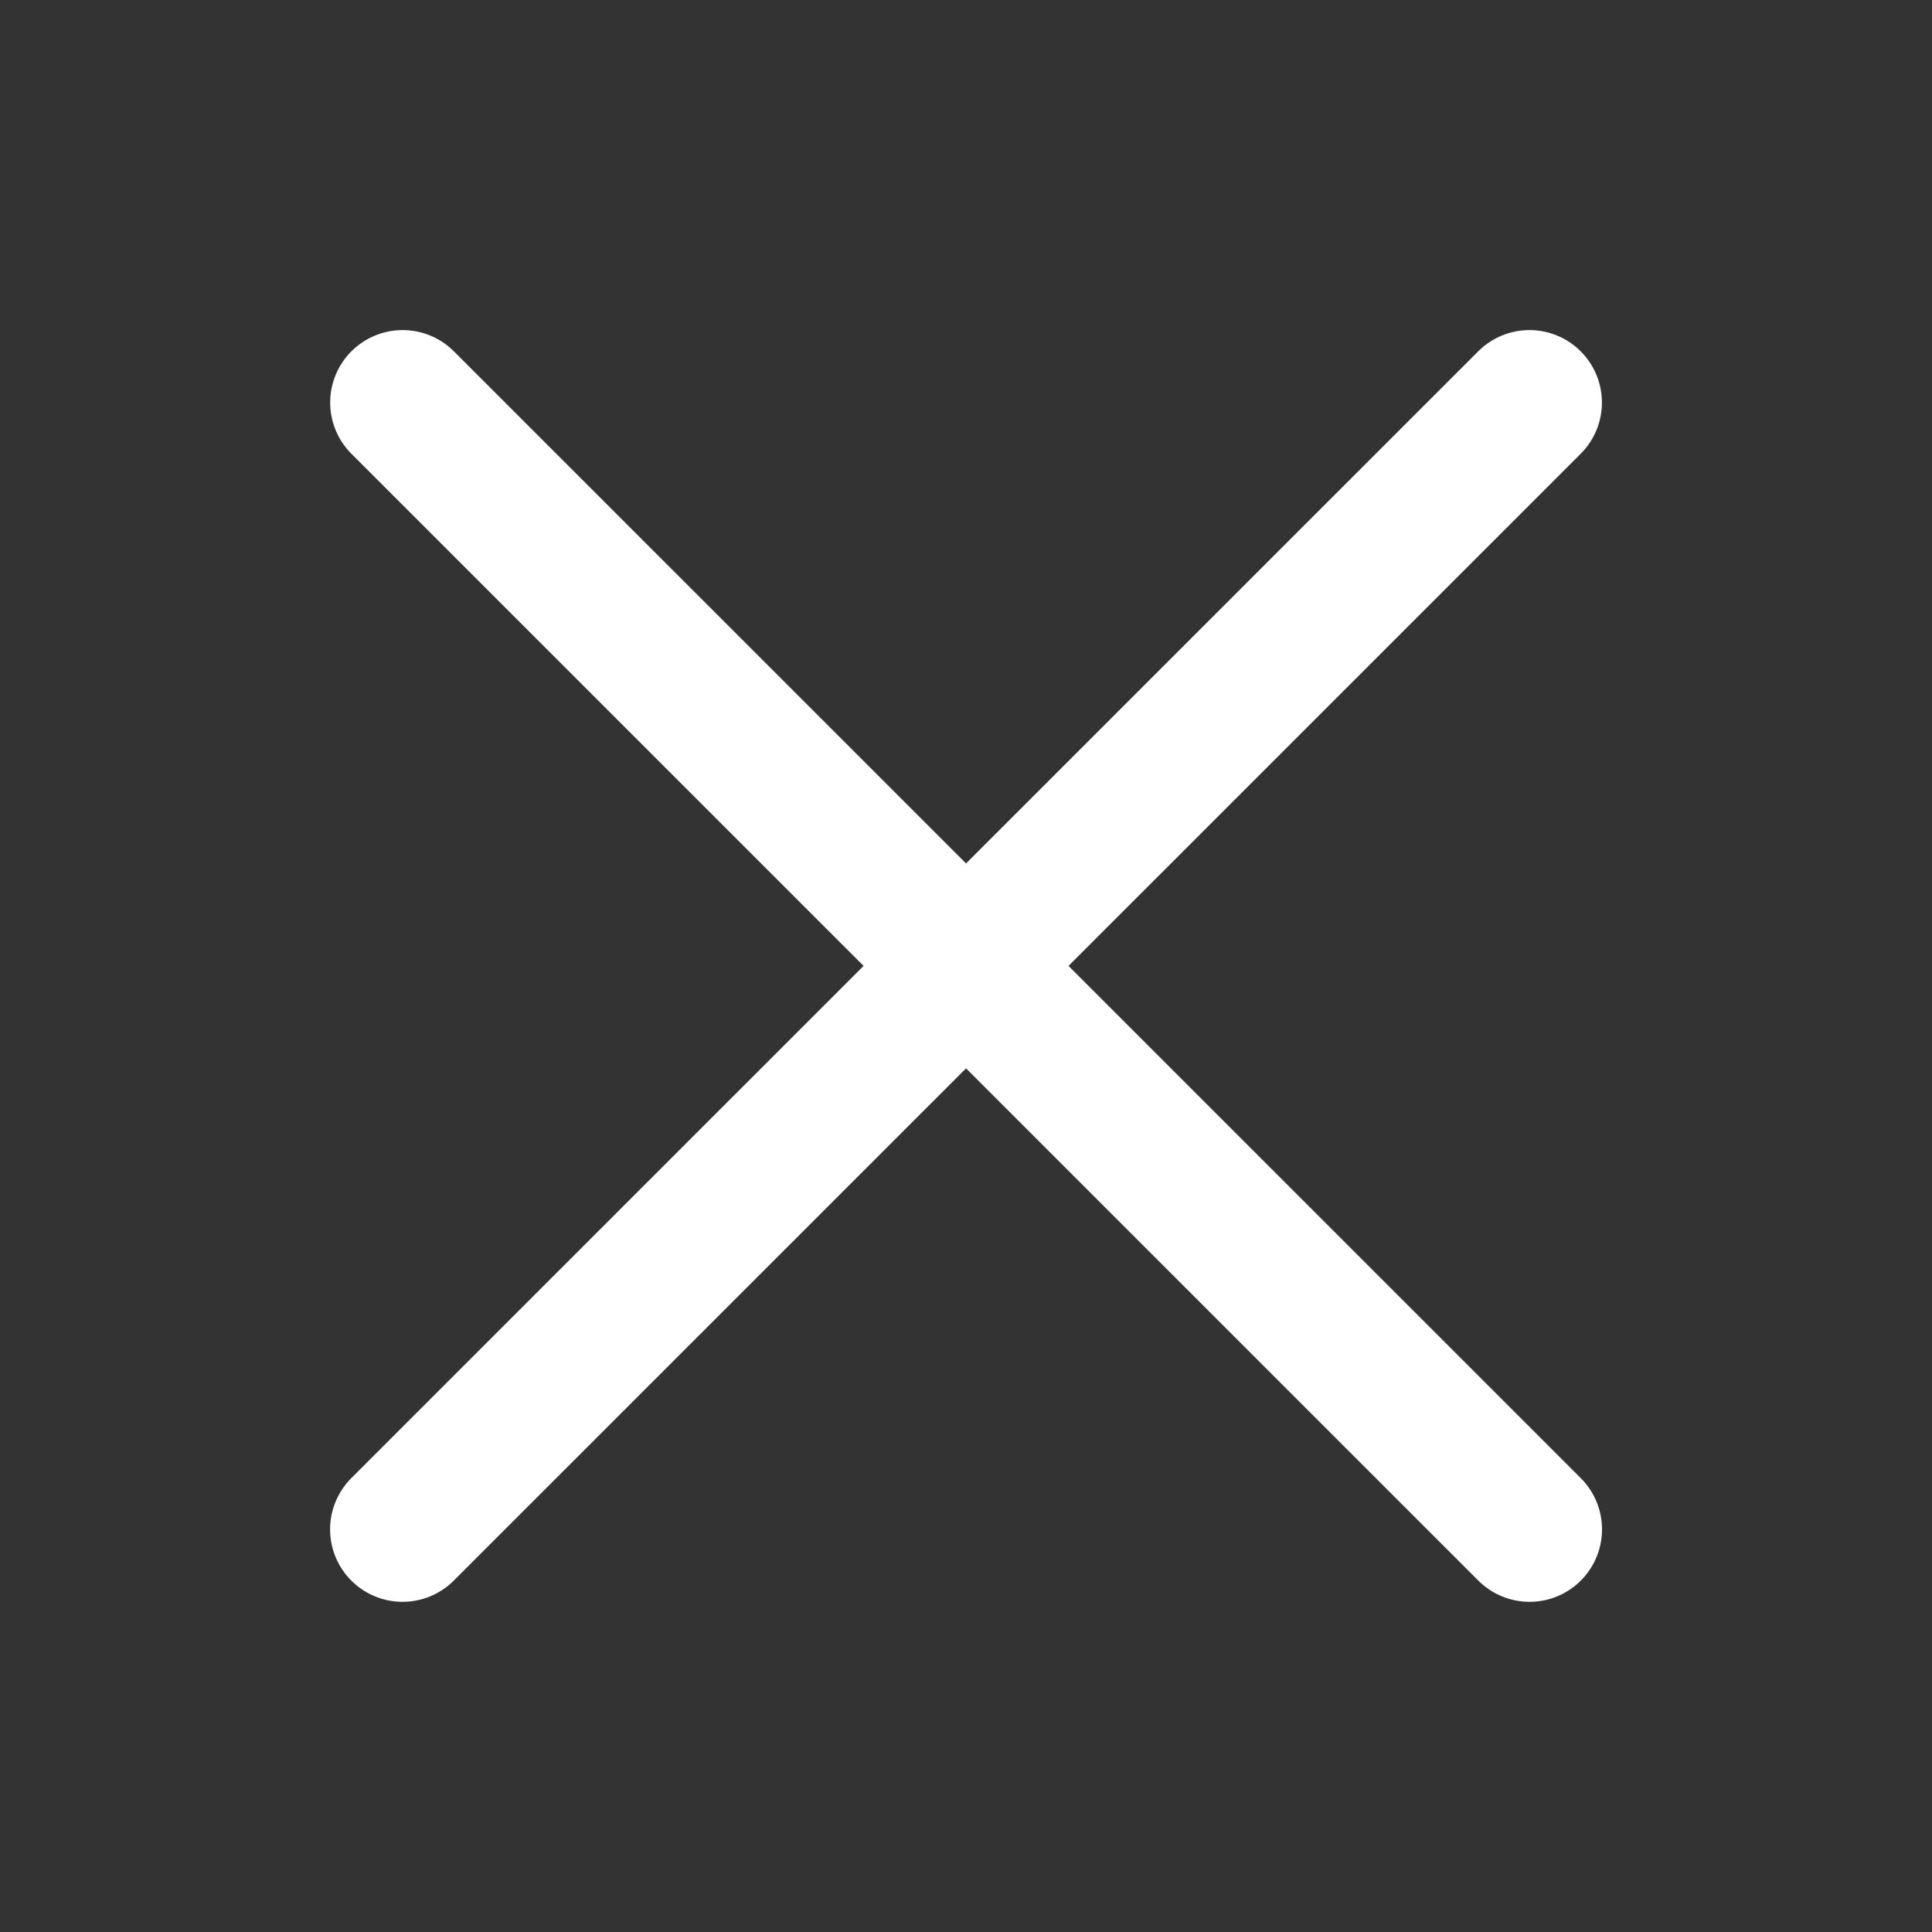 <svg width="20" height="20" viewBox="0 0 20 20" fill="none" xmlns="http://www.w3.org/2000/svg">
<rect x="0" y="0" width="20" height="20" fill="#333333" stroke="none"/>
<g id="vuesax/linear/add">
<g id="add">
<g id="Group 33824">
<path id="Vector" d="M4.168 4.167L15.834 15.832" stroke="white" stroke-width="1.5" stroke-linecap="round" stroke-linejoin="round"/>
<path id="Vector_2" d="M4.167 15.832L15.833 4.167" stroke="white" stroke-width="1.5" stroke-linecap="round" stroke-linejoin="round"/>
</g>
</g>
</g>
</svg>
